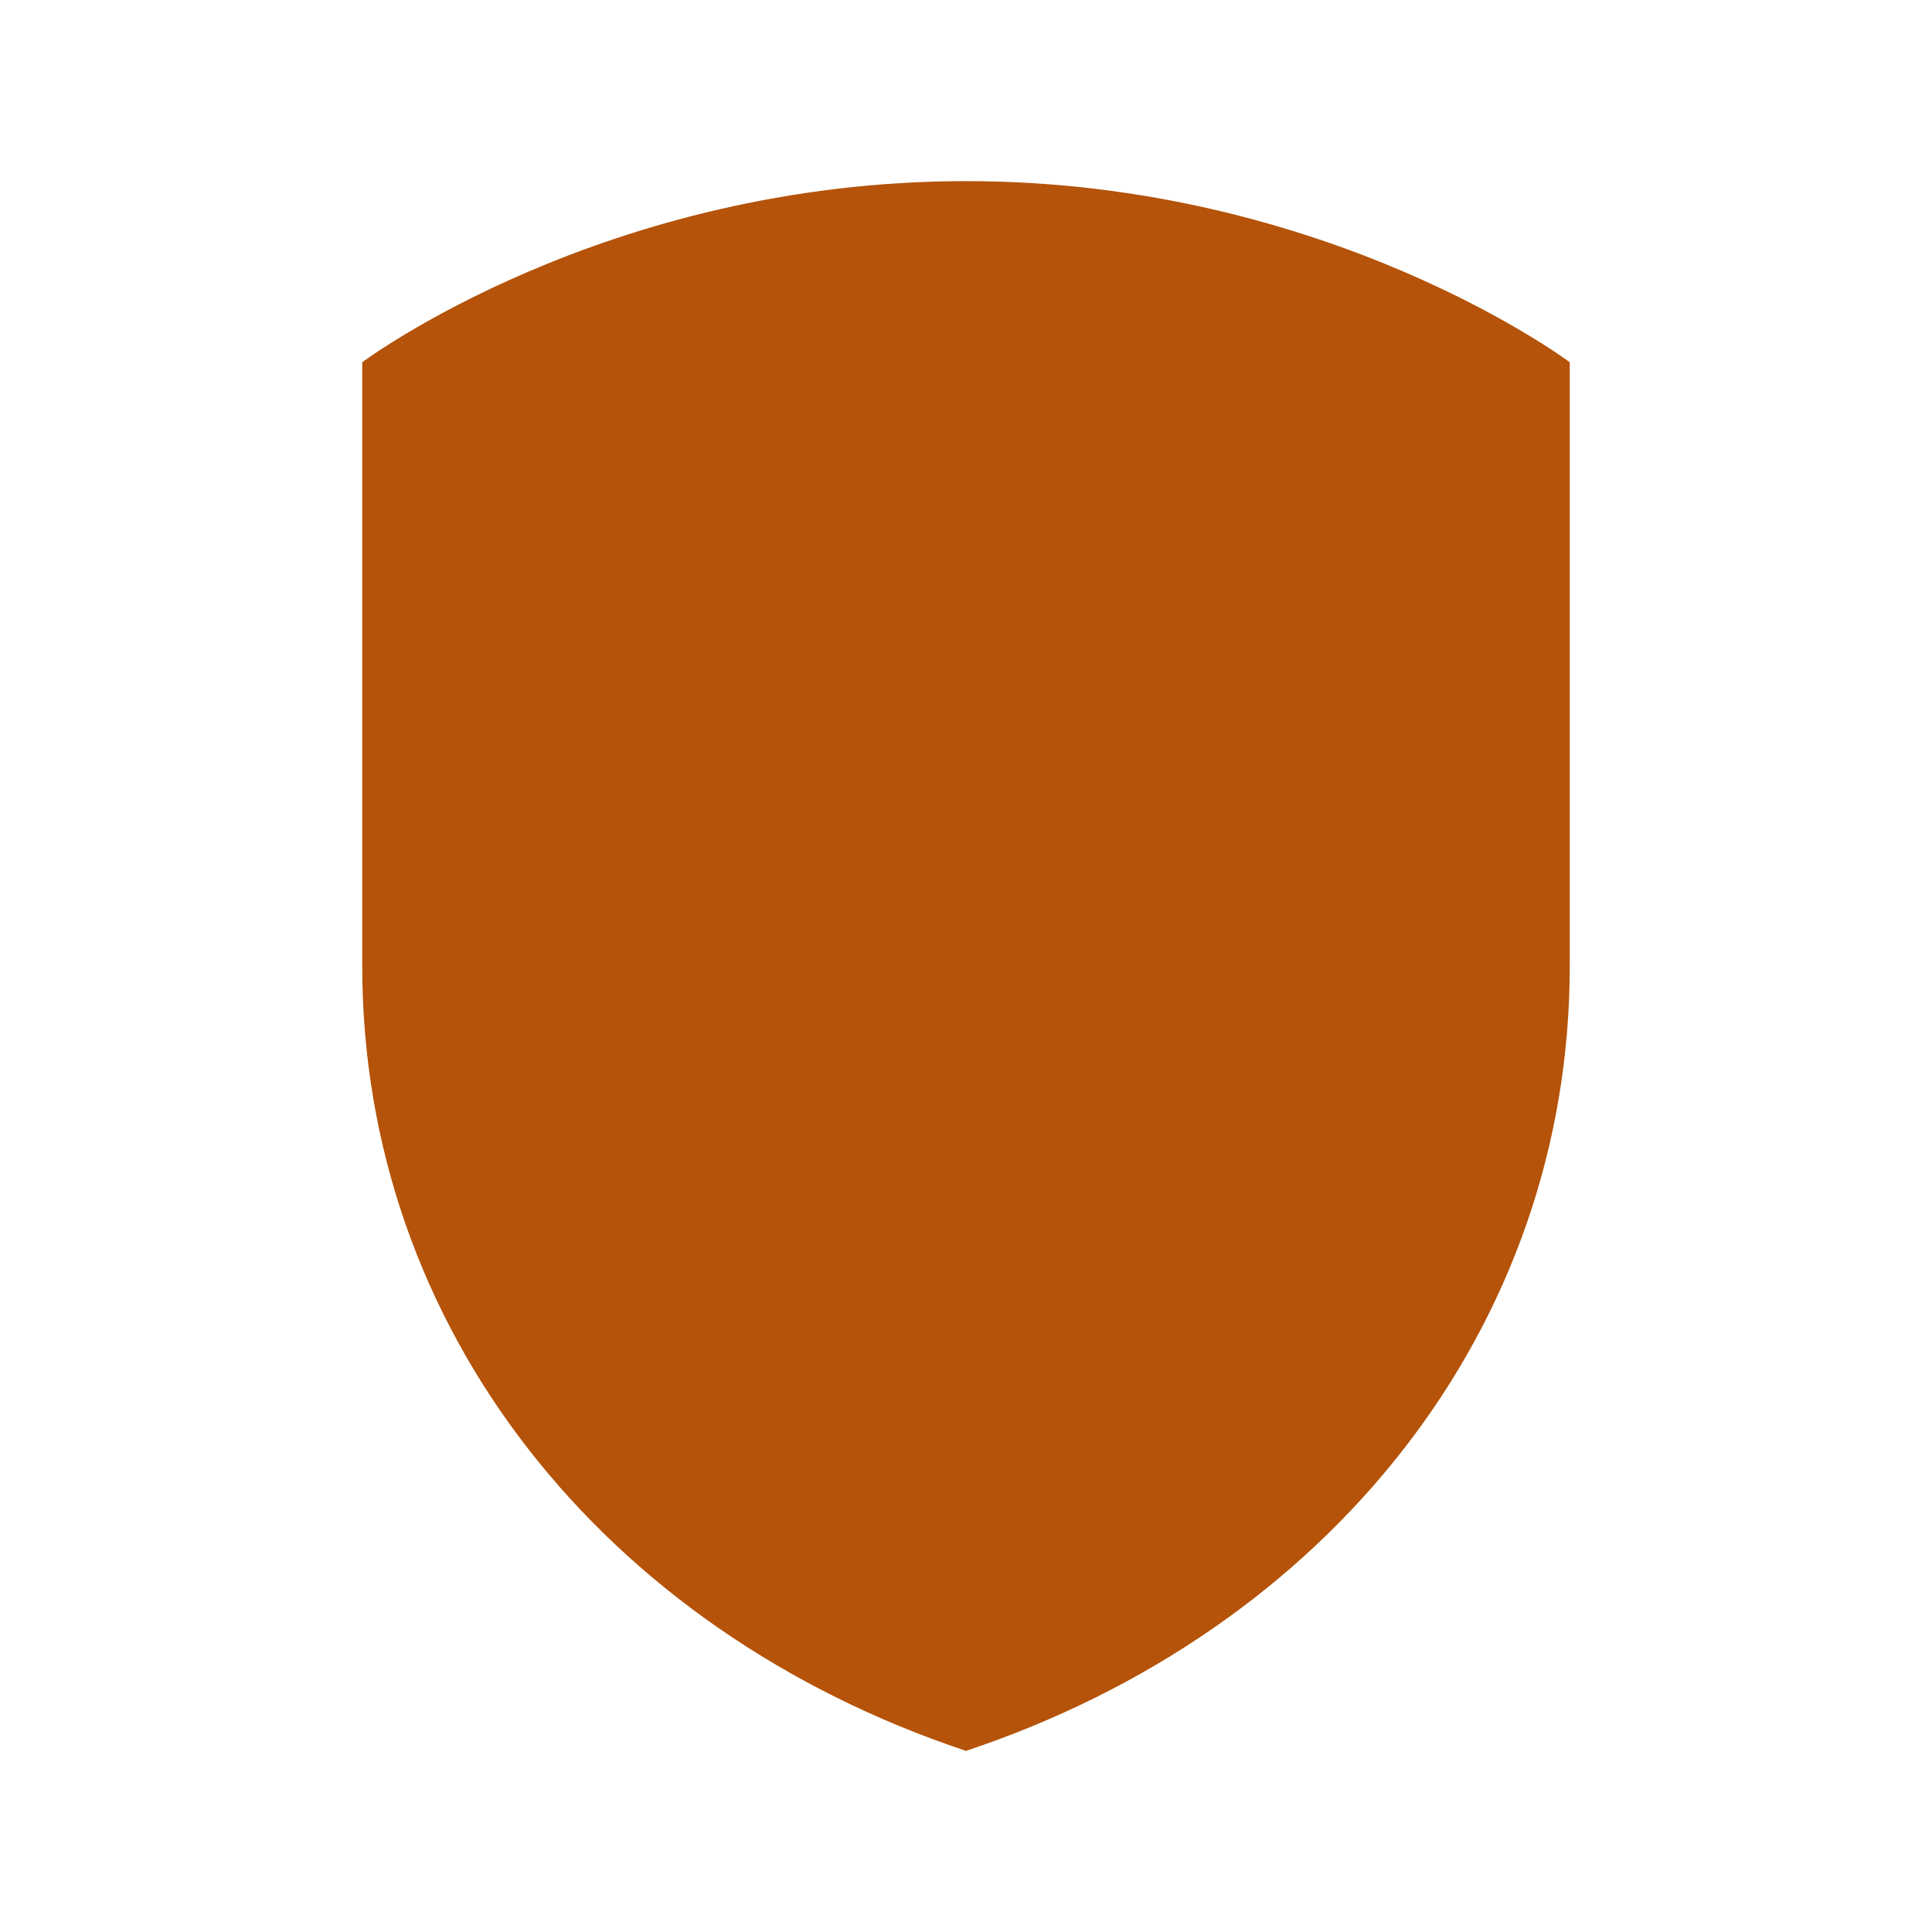 <svg viewBox="0 0 64 64" fill="none" xmlns="http://www.w3.org/2000/svg">
  <!-- PasteGuard Favicon - Solid fill for small sizes -->
  <path
    d="M32 6C20 6 12 12 12 12v20c0 12 8 22 20 26 12-4 20-14 20-26V12s-8-6-20-6z"
    fill="#b45309"
  />
</svg>
